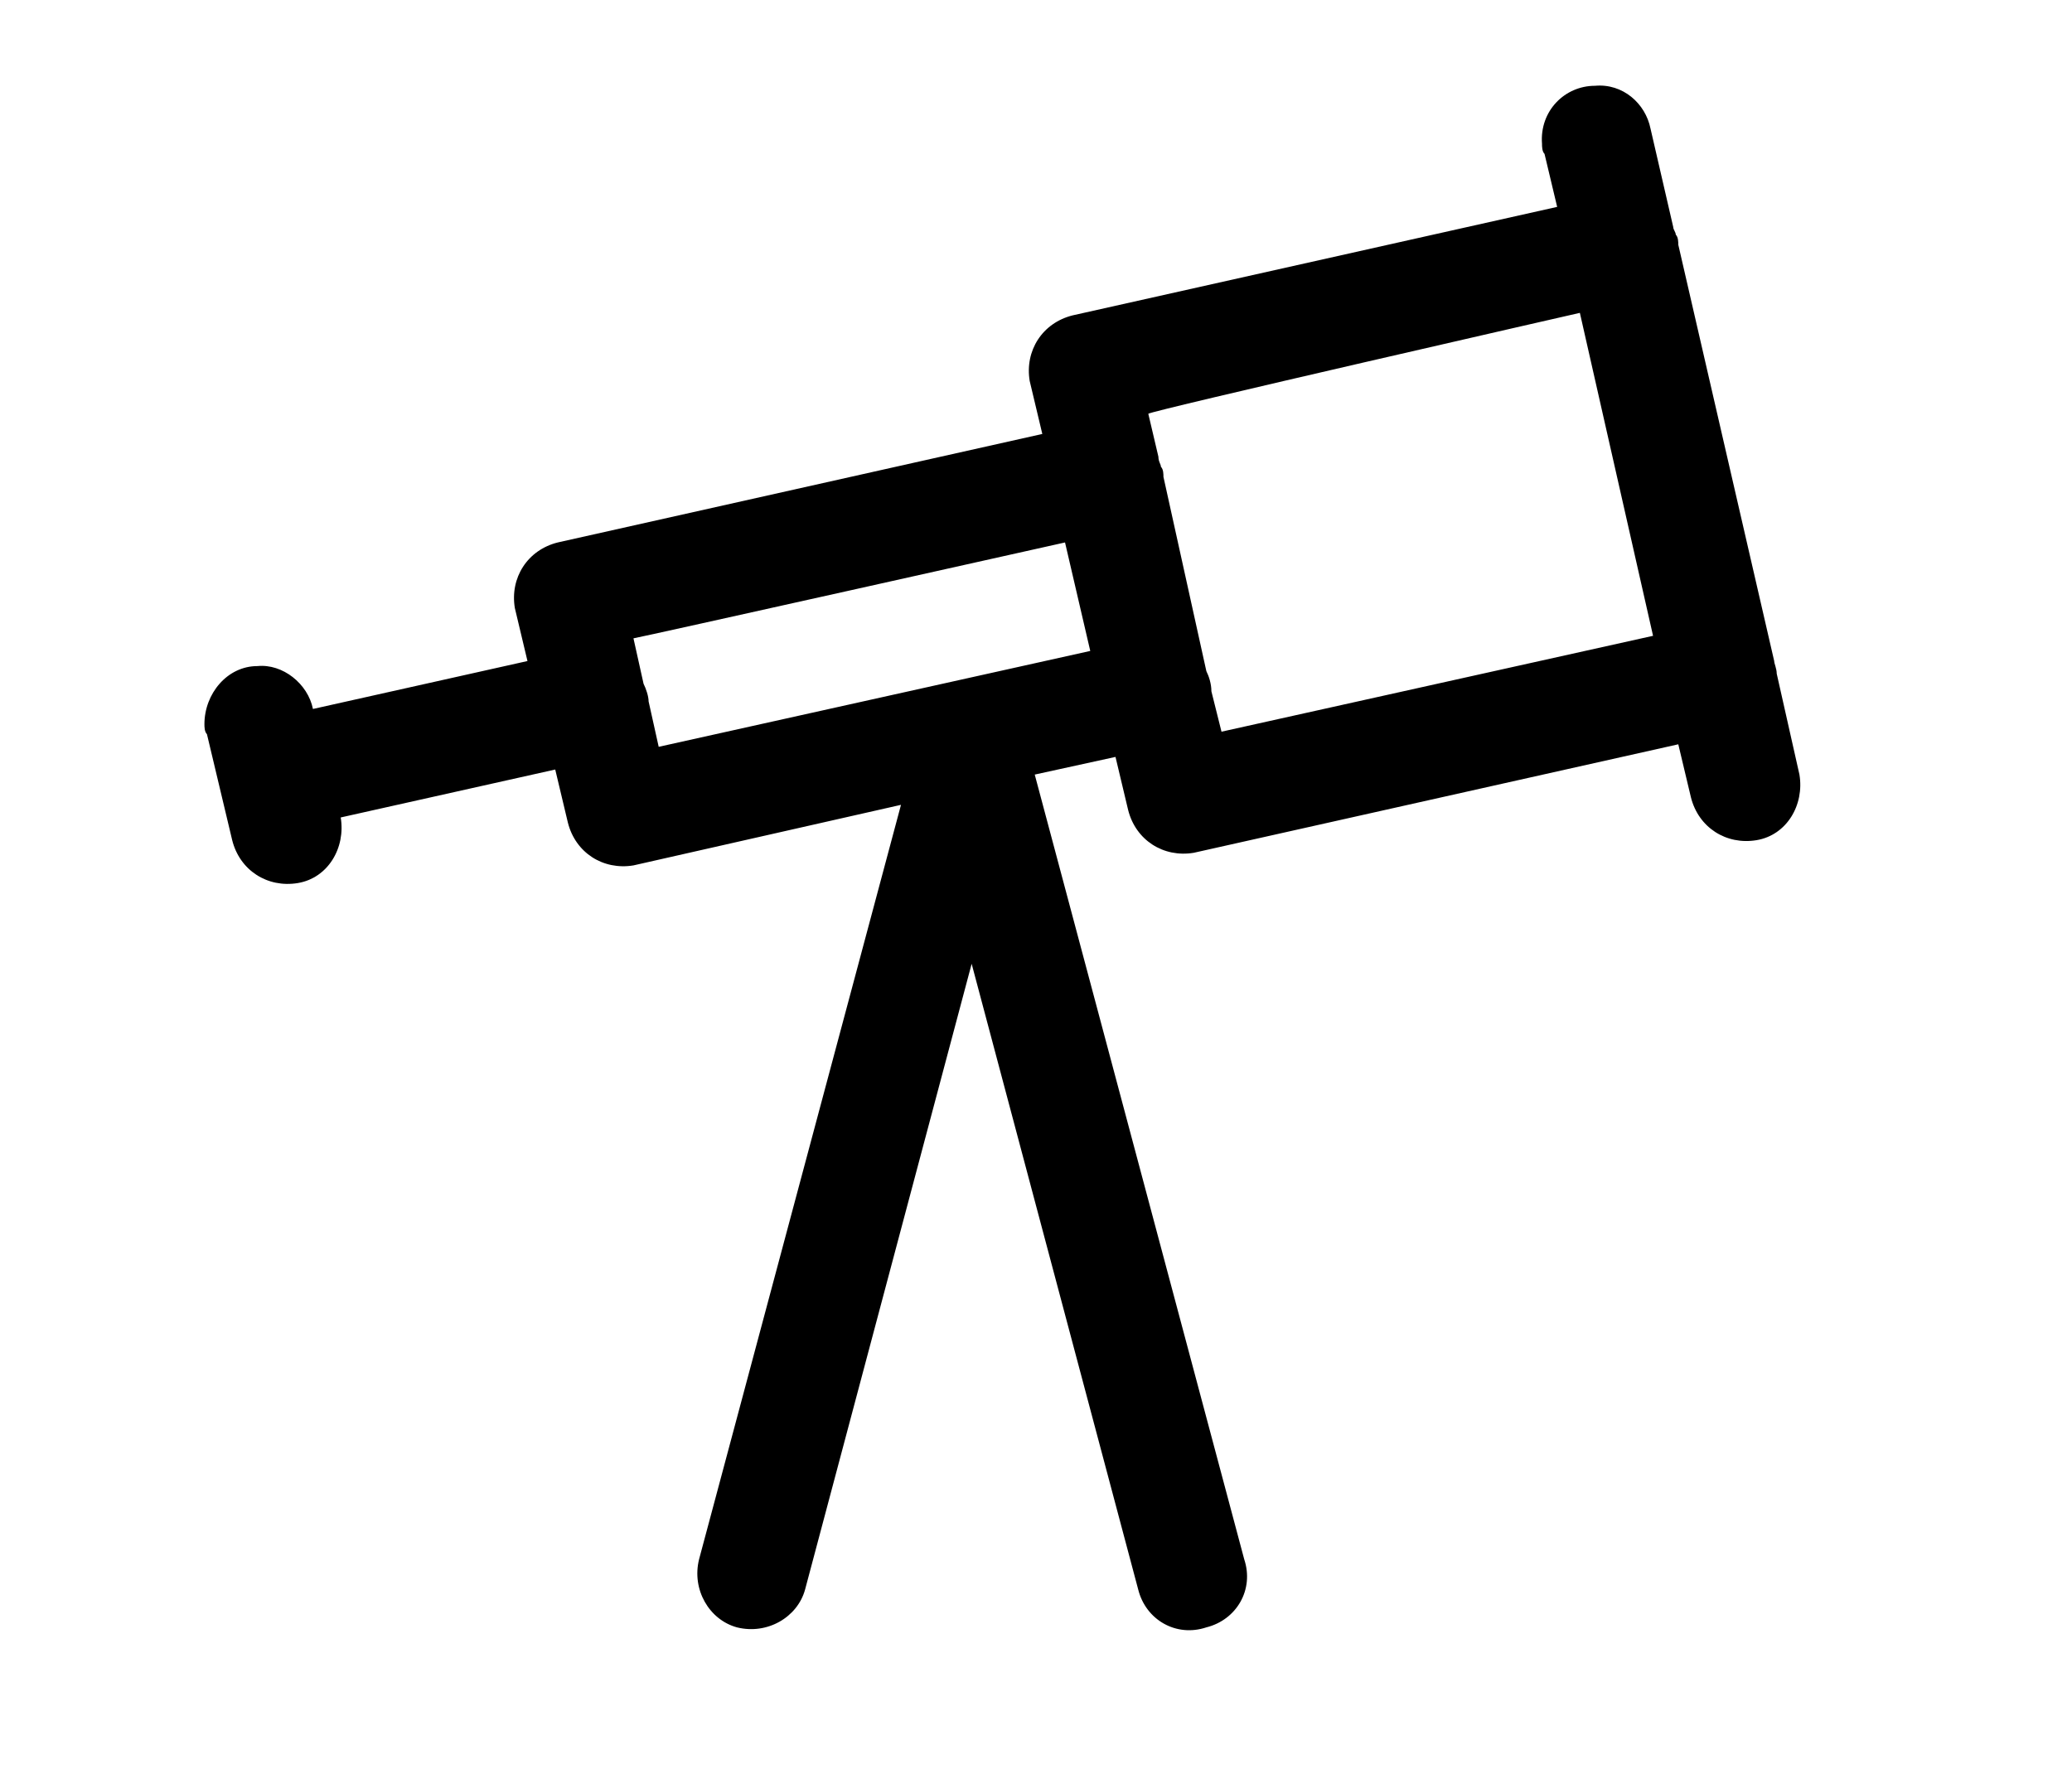 <?xml version="1.0" encoding="utf-8"?>
<!-- Generator: Adobe Illustrator 23.0.5, SVG Export Plug-In . SVG Version: 6.00 Build 0)  -->
<svg version="1.1" id="telescope" xmlns="http://www.w3.org/2000/svg" xmlns:xlink="http://www.w3.org/1999/xlink" x="0px" y="0px"
	 viewBox="0 0 82.1 70.1" style="enable-background:new 0 0 82.1 70.1;" xml:space="preserve">
<path d="M63.2,3.4c-1.2,0-2.2,1-2.1,2.3c0,0.1,0,0.3,0.1,0.4l0.5,2.1l-19.2,4.3c-1.2,0.3-1.9,1.4-1.7,2.6c0,0,0,0,0,0l0.5,2.1
	l-19.2,4.3c-1.2,0.3-1.9,1.4-1.7,2.6c0,0,0,0,0,0l0.5,2.1l-8.5,1.9c-0.2-1-1.2-1.8-2.2-1.7c-1.2,0-2.1,1.1-2.1,2.3
	c0,0.1,0,0.3,0.1,0.4l0.5,2.1l0.5,2.1c0.3,1.2,1.4,1.9,2.6,1.7s1.9-1.4,1.7-2.6l8.5-1.9l0.5,2.1c0.3,1.2,1.4,1.9,2.6,1.7
	c0,0,0,0,0,0l10.6-2.4l-8,29.9c-0.3,1.2,0.4,2.4,1.5,2.7c1.2,0.3,2.4-0.4,2.7-1.5l0,0l6.6-24.8L45.1,63c0.3,1.2,1.5,1.9,2.7,1.5
	c1.2-0.3,1.9-1.5,1.5-2.7L41,30.7l3.2-0.7l0.5,2.1c0.3,1.2,1.4,1.9,2.6,1.7c0,0,0,0,0,0l19.2-4.3l0.5,2.1c0.3,1.2,1.4,1.9,2.6,1.7
	s1.9-1.4,1.7-2.6l-0.9-4c0-0.2-0.1-0.4-0.1-0.5L66.5,9.7c0-0.1,0-0.3-0.1-0.4c0-0.1-0.1-0.2-0.1-0.3l-0.9-3.9
	C65.2,4.1,64.3,3.3,63.2,3.4L63.2,3.4z M62.6,12.4l2.9,12.8l-17.1,3.8L48,27.4c0-0.3-0.1-0.6-0.2-0.8l-1.7-7.7c0,0,0,0,0,0
	c0-0.1,0-0.3-0.1-0.4c0-0.1-0.1-0.2-0.1-0.4l-0.4-1.7C45.5,16.3,62.6,12.4,62.6,12.4z M42.2,21.5l1,4.3l-17.1,3.8l-0.4-1.8
	c0-0.2-0.1-0.5-0.2-0.7l-0.4-1.8C25.2,25.3,42.2,21.5,42.2,21.5z"/>
</svg>
